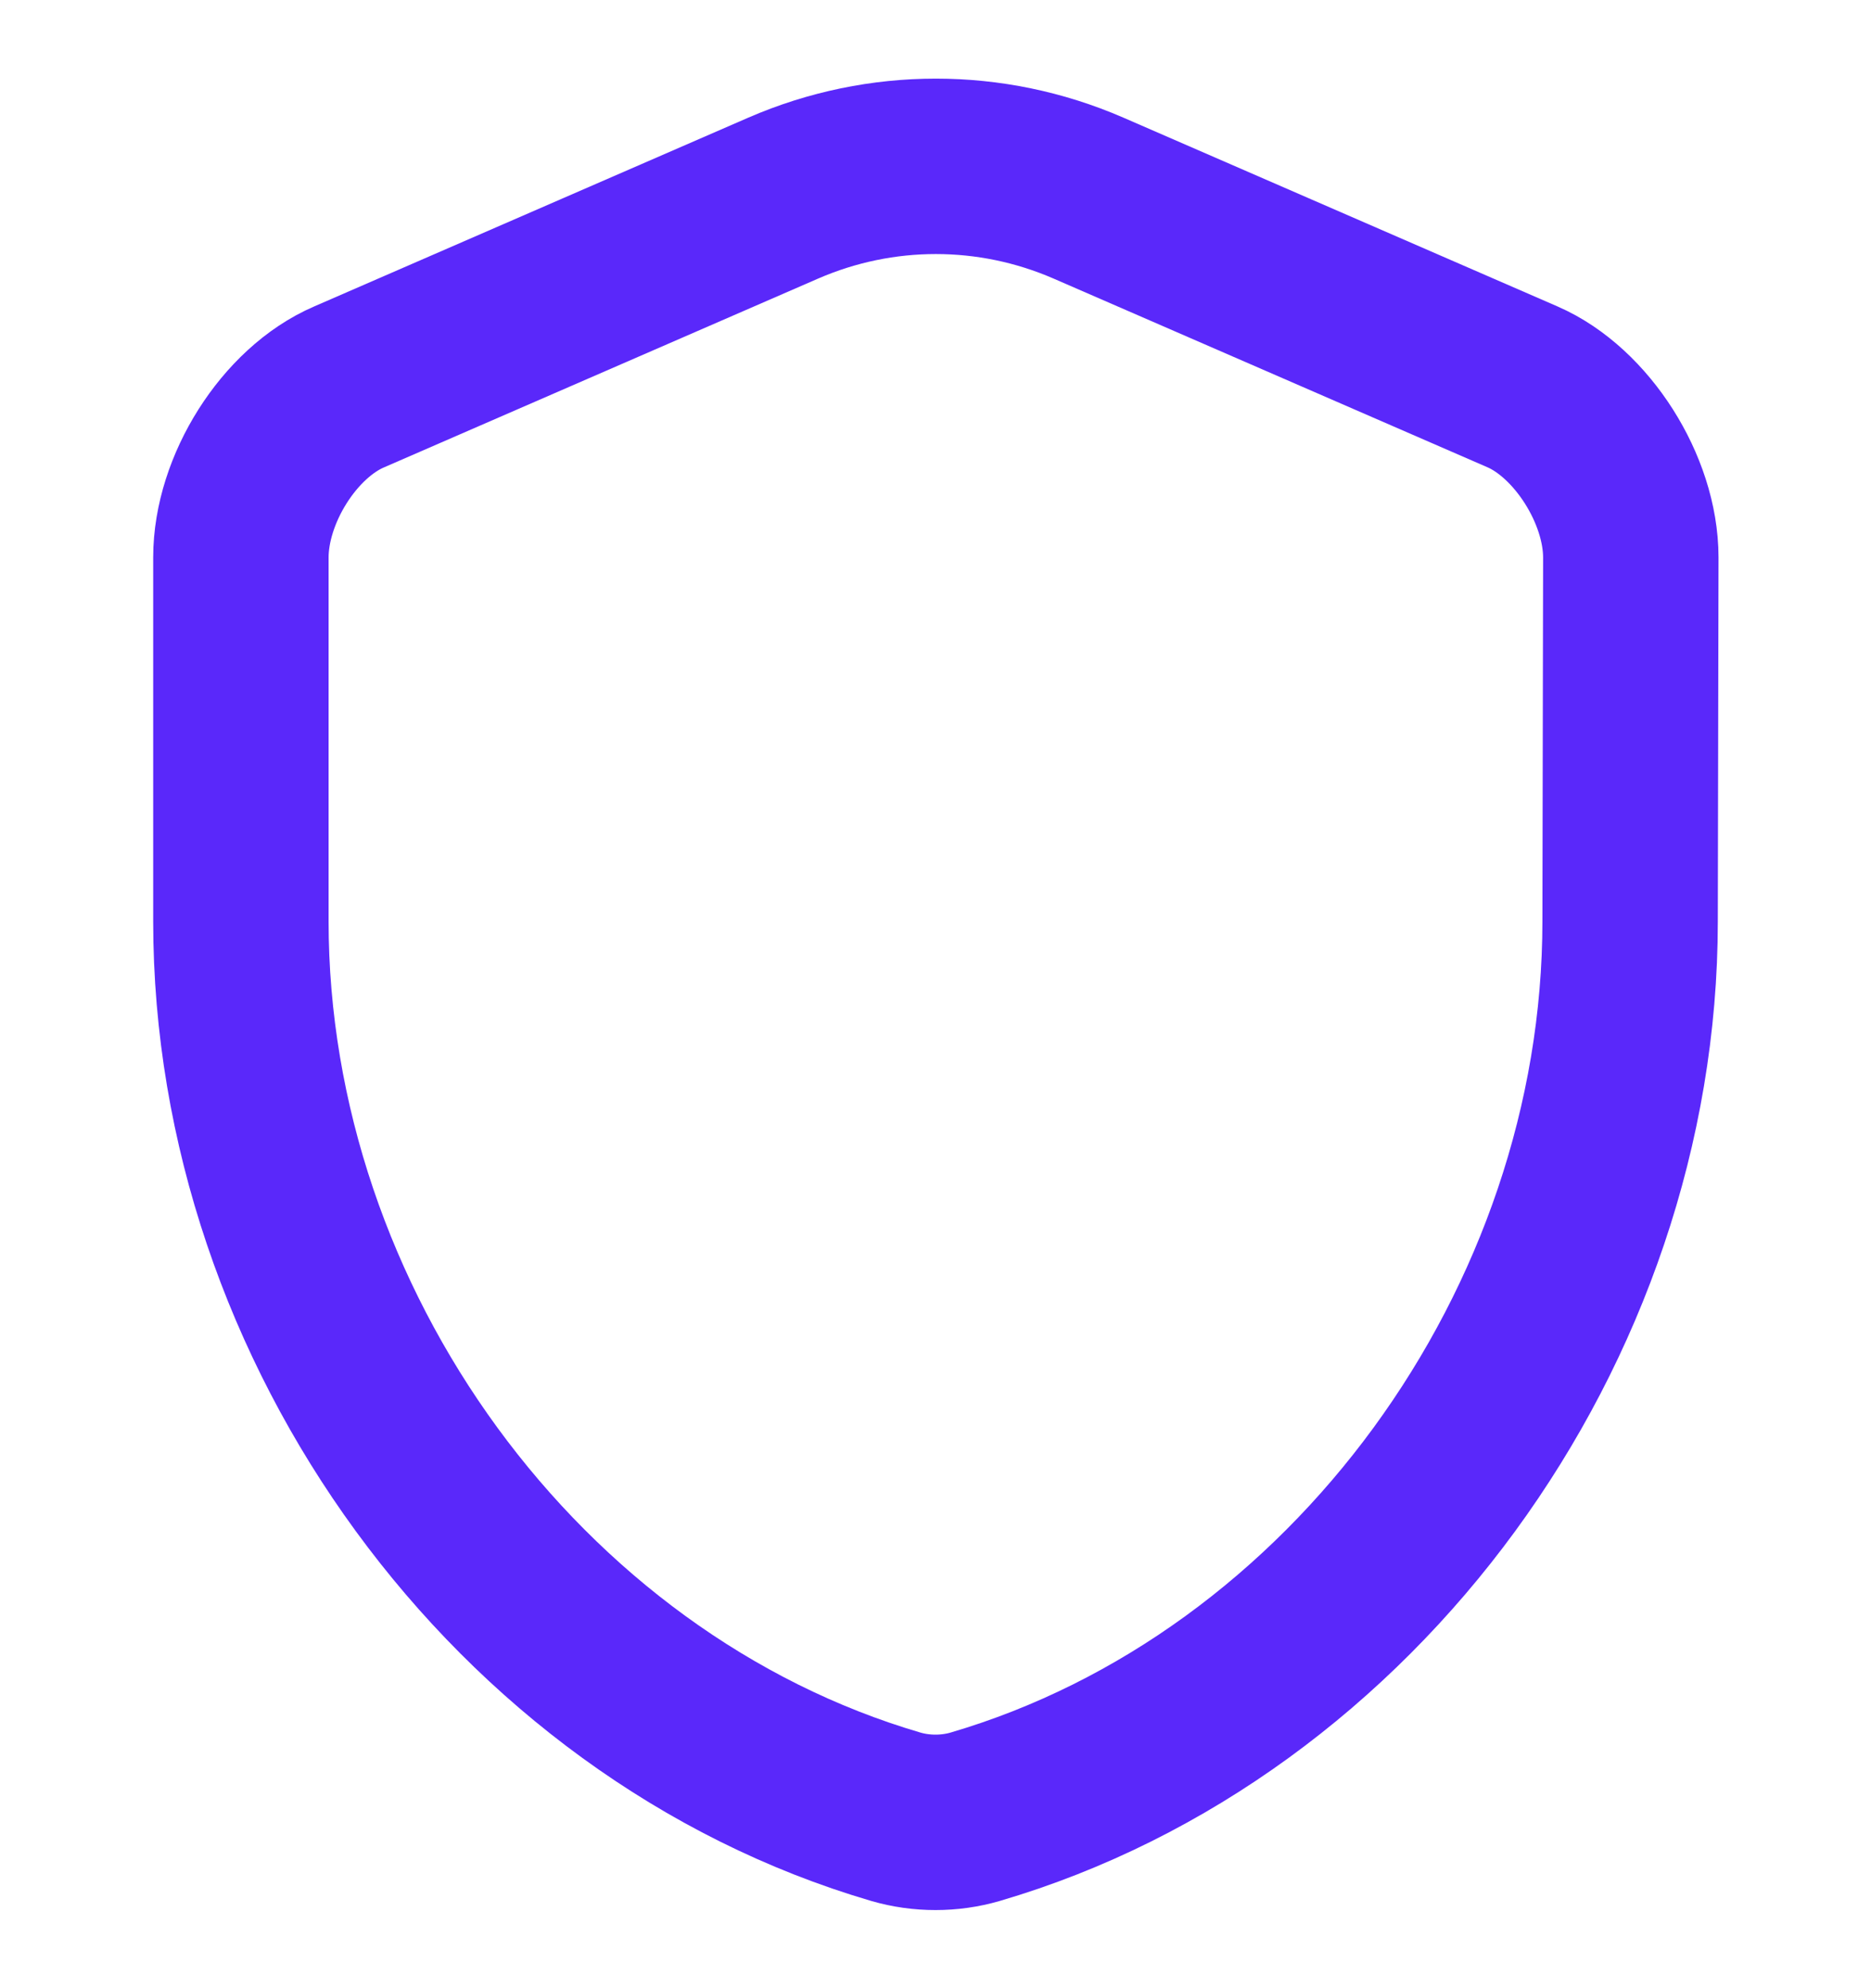 <svg width="16" height="17" viewBox="0 0 16 17" fill="none" xmlns="http://www.w3.org/2000/svg">
<g clip-path="url(#clip0_66_9799)">
<mask id="mask0_66_9799" style="mask-type:luminance" maskUnits="userSpaceOnUse" x="0" y="0" width="16" height="17">
<path d="M16 0H0V17H16V0Z" fill="white"/>
</mask>
<g mask="url(#mask0_66_9799)">
<path d="M13.94 7.877C13.94 11.341 11.573 14.585 8.34 15.534C8.12 15.598 7.88 15.598 7.66 15.534C4.426 14.585 2.06 11.341 2.06 7.877V4.767C2.06 4.186 2.473 3.528 2.986 3.308L6.7 1.693C7.533 1.332 8.473 1.332 9.306 1.693L13.02 3.308C13.526 3.528 13.946 4.186 13.946 4.767L13.94 7.877Z" stroke="#5A28FA" stroke-width="1.5" stroke-linecap="round" stroke-linejoin="round"/>
</g>
</g>
<defs>
<clipPath id="clip0_66_9799">
<rect width="16" height="17" fill="white"/>
</clipPath>
</defs>
</svg>

